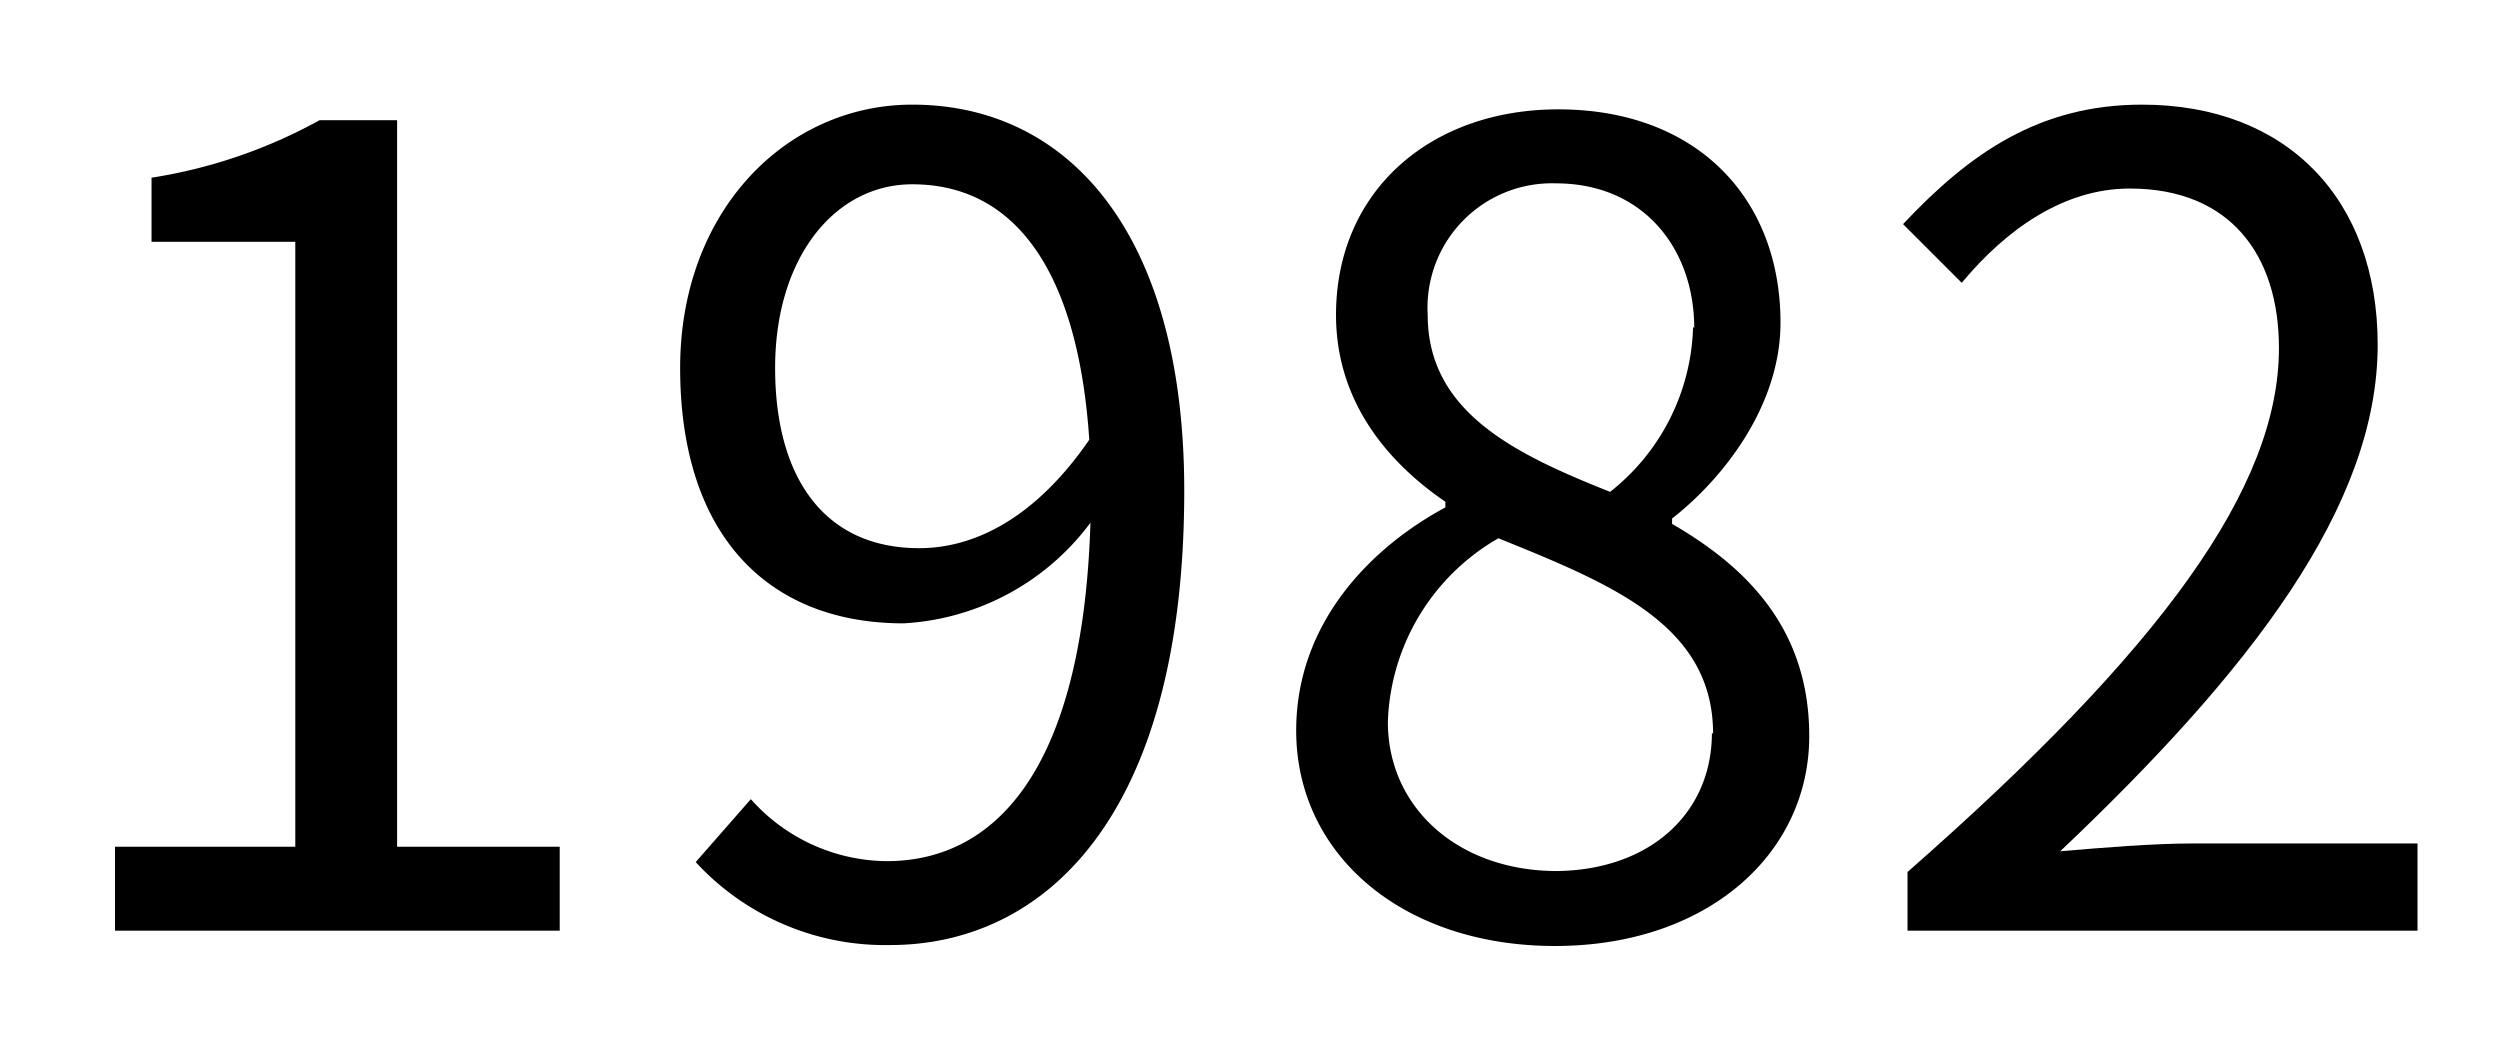 <svg xmlns="http://www.w3.org/2000/svg" viewBox="0 0 106.08 44.88"><rect width="106.08" height="44.88" fill="none"/><path d="M4.88,35.93h7.65V10.26H6.43V7.54A21.63,21.63,0,0,0,13.56,5.1h3.29V35.93h6.9v3.56H4.88Z"/><path d="M31.86,33.91a7.79,7.79,0,0,0,5.77,2.63c4.46,0,8.31-3.66,8.64-14.36a10.61,10.61,0,0,1-7.93,4.27c-5.73,0-9.48-3.71-9.48-10.84,0-6.66,4.5-11.17,9.85-11.17,6.62,0,11.54,5.45,11.54,16.38,0,13.93-6,19.28-12.48,19.28a10.92,10.92,0,0,1-8.25-3.52ZM46.22,18.66c-.47-7.08-3.1-10.84-7.51-10.84-3.28,0-5.82,3.1-5.82,7.79S35,23.26,39,23.26C41.34,23.26,43.92,22,46.22,18.66Z"/><path d="M55,31c0-4.59,3.19-7.78,6.33-9.47v-.24c-2.53-1.73-4.64-4.32-4.64-7.93,0-5.25,4-8.72,9.43-8.72,5.86,0,9.43,3.75,9.43,9.05,0,3.61-2.54,6.71-4.6,8.31v.23c3,1.74,5.82,4.32,5.82,9,0,5-4.32,8.91-10.79,8.91S55,36.26,55,31Zm17.69.14c0-4.59-4.23-6.33-9.11-8.3a9.33,9.33,0,0,0-4.69,7.79c0,3.66,3,6.33,7.18,6.33C70,36.91,72.64,34.52,72.64,31.09Zm-.8-17.22c0-3.37-2.16-6.14-5.87-6.14a5.28,5.28,0,0,0-5.44,5.58c0,4.13,3.71,5.91,7.74,7.51A9.21,9.21,0,0,0,71.84,13.87Z"/><path d="M80.94,37C91.73,27.53,96.7,20.68,96.7,14.77,96.7,10.83,94.64,8,90.37,8c-2.81,0-5.25,1.74-7.13,4L80.75,9.51c2.82-3,5.77-5.07,10.14-5.07,6.14,0,10,4,10,10.19,0,6.85-5.4,13.84-13.47,21.49,1.79-.15,3.9-.33,5.63-.33h9.53v3.7H80.94Z"/></svg>